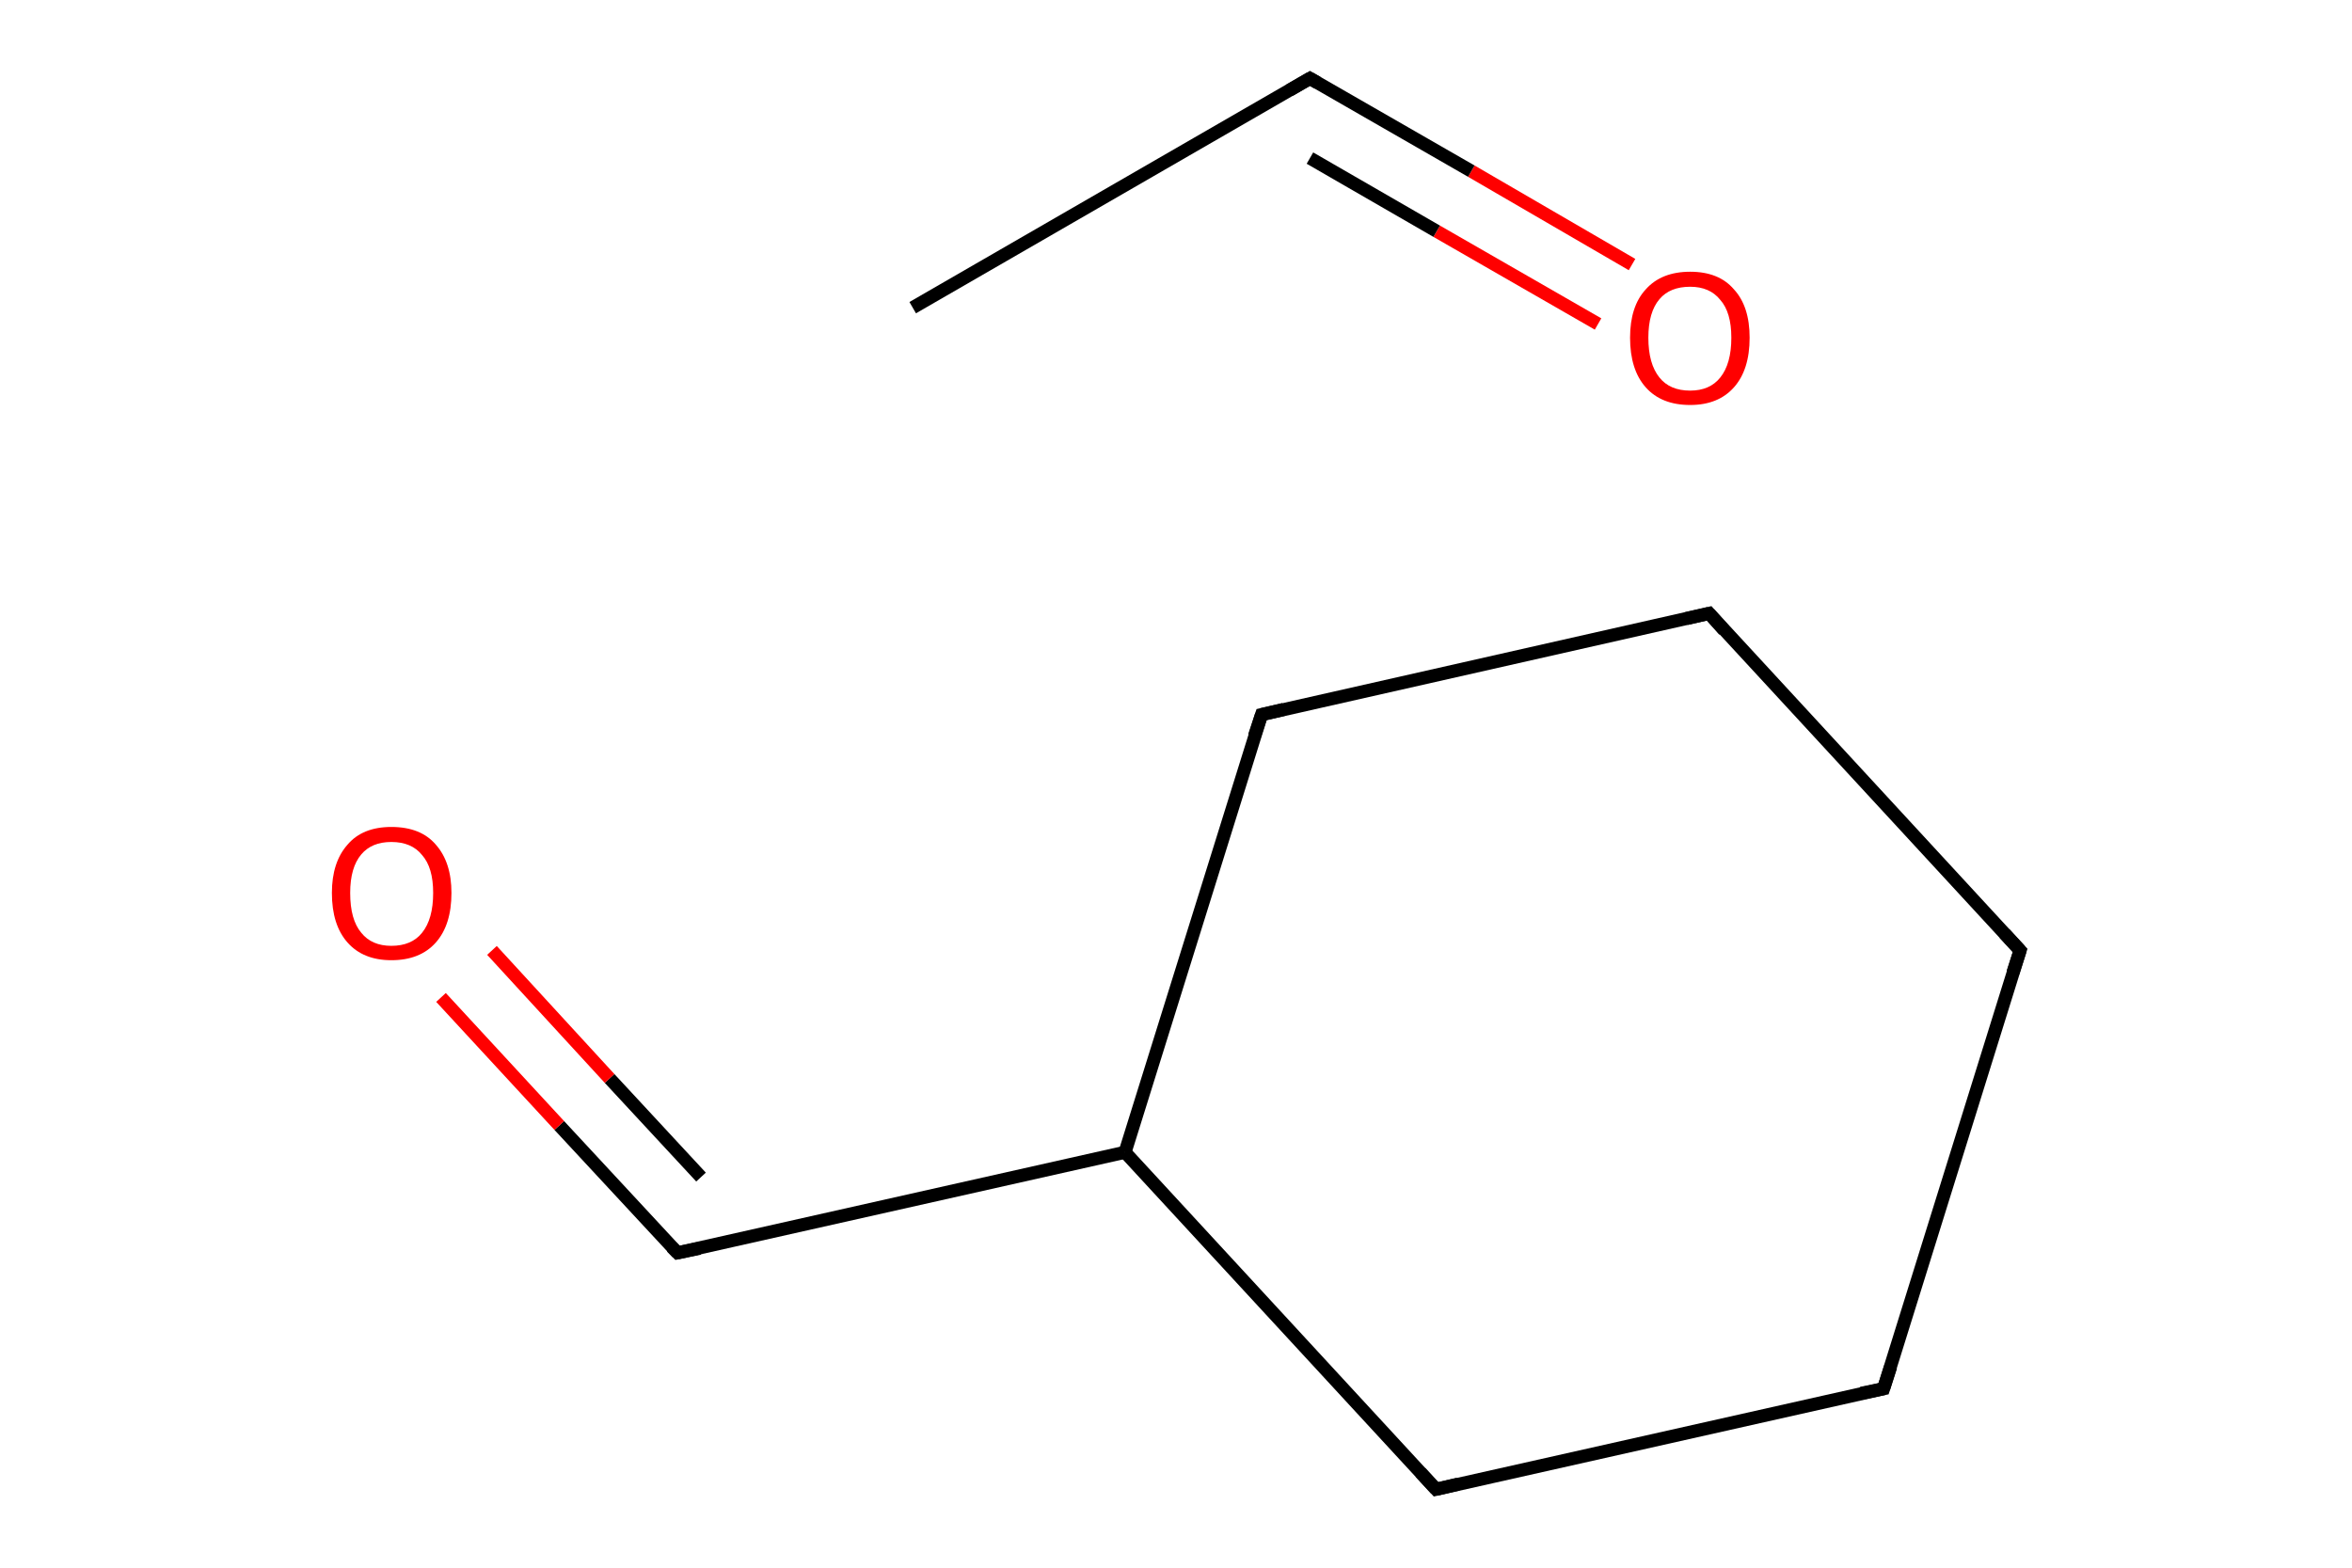 <?xml version='1.0' encoding='iso-8859-1'?>
<svg version='1.1' baseProfile='full'
              xmlns='http://www.w3.org/2000/svg'
                      xmlns:rdkit='http://www.rdkit.org/xml'
                      xmlns:xlink='http://www.w3.org/1999/xlink'
                  xml:space='preserve'
width='360px' height='240px' viewBox='0 0 360 240'>
<!-- END OF HEADER -->
<path class='bond-0 atom-0 atom-1' d='M 288.3,212.6 L 219.8,228.0' style='fill:none;fill-rule:evenodd;stroke:#000000;stroke-width:2.0px;stroke-linecap:butt;stroke-linejoin:miter;stroke-opacity:1' />
<path class='bond-1 atom-1 atom-2' d='M 219.8,228.0 L 172.2,176.4' style='fill:none;fill-rule:evenodd;stroke:#000000;stroke-width:2.0px;stroke-linecap:butt;stroke-linejoin:miter;stroke-opacity:1' />
<path class='bond-2 atom-2 atom-3' d='M 172.2,176.4 L 193.1,109.4' style='fill:none;fill-rule:evenodd;stroke:#000000;stroke-width:2.0px;stroke-linecap:butt;stroke-linejoin:miter;stroke-opacity:1' />
<path class='bond-3 atom-3 atom-4' d='M 193.1,109.4 L 261.6,93.9' style='fill:none;fill-rule:evenodd;stroke:#000000;stroke-width:2.0px;stroke-linecap:butt;stroke-linejoin:miter;stroke-opacity:1' />
<path class='bond-4 atom-4 atom-5' d='M 261.6,93.9 L 309.2,145.5' style='fill:none;fill-rule:evenodd;stroke:#000000;stroke-width:2.0px;stroke-linecap:butt;stroke-linejoin:miter;stroke-opacity:1' />
<path class='bond-5 atom-2 atom-6' d='M 172.2,176.4 L 103.7,191.8' style='fill:none;fill-rule:evenodd;stroke:#000000;stroke-width:2.0px;stroke-linecap:butt;stroke-linejoin:miter;stroke-opacity:1' />
<path class='bond-6 atom-7 atom-8' d='M 200.5,12.0 L 139.7,47.1' style='fill:none;fill-rule:evenodd;stroke:#000000;stroke-width:2.0px;stroke-linecap:butt;stroke-linejoin:miter;stroke-opacity:1' />
<path class='bond-7 atom-5 atom-0' d='M 309.2,145.5 L 288.3,212.6' style='fill:none;fill-rule:evenodd;stroke:#000000;stroke-width:2.0px;stroke-linecap:butt;stroke-linejoin:miter;stroke-opacity:1' />
<path class='bond-8 atom-9 atom-7' d='M 249.8,40.5 L 225.2,26.2' style='fill:none;fill-rule:evenodd;stroke:#FF0000;stroke-width:2.0px;stroke-linecap:butt;stroke-linejoin:miter;stroke-opacity:1' />
<path class='bond-8 atom-9 atom-7' d='M 225.2,26.2 L 200.5,12.0' style='fill:none;fill-rule:evenodd;stroke:#000000;stroke-width:2.0px;stroke-linecap:butt;stroke-linejoin:miter;stroke-opacity:1' />
<path class='bond-8 atom-9 atom-7' d='M 244.6,49.6 L 219.9,35.4' style='fill:none;fill-rule:evenodd;stroke:#FF0000;stroke-width:2.0px;stroke-linecap:butt;stroke-linejoin:miter;stroke-opacity:1' />
<path class='bond-8 atom-9 atom-7' d='M 219.9,35.4 L 200.5,24.2' style='fill:none;fill-rule:evenodd;stroke:#000000;stroke-width:2.0px;stroke-linecap:butt;stroke-linejoin:miter;stroke-opacity:1' />
<path class='bond-9 atom-6 atom-10' d='M 103.7,191.8 L 85.6,172.3' style='fill:none;fill-rule:evenodd;stroke:#000000;stroke-width:2.0px;stroke-linecap:butt;stroke-linejoin:miter;stroke-opacity:1' />
<path class='bond-9 atom-6 atom-10' d='M 85.6,172.3 L 67.5,152.7' style='fill:none;fill-rule:evenodd;stroke:#FF0000;stroke-width:2.0px;stroke-linecap:butt;stroke-linejoin:miter;stroke-opacity:1' />
<path class='bond-9 atom-6 atom-10' d='M 107.3,180.2 L 93.3,165.1' style='fill:none;fill-rule:evenodd;stroke:#000000;stroke-width:2.0px;stroke-linecap:butt;stroke-linejoin:miter;stroke-opacity:1' />
<path class='bond-9 atom-6 atom-10' d='M 93.3,165.1 L 75.3,145.5' style='fill:none;fill-rule:evenodd;stroke:#FF0000;stroke-width:2.0px;stroke-linecap:butt;stroke-linejoin:miter;stroke-opacity:1' />
<path d='M 284.9,213.3 L 288.3,212.6 L 289.4,209.2' style='fill:none;stroke:#000000;stroke-width:2.0px;stroke-linecap:butt;stroke-linejoin:miter;stroke-miterlimit:10;stroke-opacity:1;' />
<path d='M 223.2,227.2 L 219.8,228.0 L 217.4,225.4' style='fill:none;stroke:#000000;stroke-width:2.0px;stroke-linecap:butt;stroke-linejoin:miter;stroke-miterlimit:10;stroke-opacity:1;' />
<path d='M 192.0,112.7 L 193.1,109.4 L 196.5,108.6' style='fill:none;stroke:#000000;stroke-width:2.0px;stroke-linecap:butt;stroke-linejoin:miter;stroke-miterlimit:10;stroke-opacity:1;' />
<path d='M 258.1,94.7 L 261.6,93.9 L 263.9,96.5' style='fill:none;stroke:#000000;stroke-width:2.0px;stroke-linecap:butt;stroke-linejoin:miter;stroke-miterlimit:10;stroke-opacity:1;' />
<path d='M 306.8,142.9 L 309.2,145.5 L 308.1,148.9' style='fill:none;stroke:#000000;stroke-width:2.0px;stroke-linecap:butt;stroke-linejoin:miter;stroke-miterlimit:10;stroke-opacity:1;' />
<path d='M 107.1,191.1 L 103.7,191.8 L 102.8,190.9' style='fill:none;stroke:#000000;stroke-width:2.0px;stroke-linecap:butt;stroke-linejoin:miter;stroke-miterlimit:10;stroke-opacity:1;' />
<path d='M 197.4,13.8 L 200.5,12.0 L 201.7,12.7' style='fill:none;stroke:#000000;stroke-width:2.0px;stroke-linecap:butt;stroke-linejoin:miter;stroke-miterlimit:10;stroke-opacity:1;' />
<path class='atom-9' d='M 249.5 51.7
Q 249.5 46.9, 251.9 44.3
Q 254.3 41.6, 258.7 41.6
Q 263.1 41.6, 265.4 44.3
Q 267.8 46.9, 267.8 51.7
Q 267.8 56.6, 265.4 59.3
Q 263.0 62.0, 258.7 62.0
Q 254.3 62.0, 251.9 59.3
Q 249.5 56.6, 249.5 51.7
M 258.7 59.8
Q 261.7 59.8, 263.3 57.8
Q 265.0 55.7, 265.0 51.7
Q 265.0 47.8, 263.3 45.9
Q 261.7 43.9, 258.7 43.9
Q 255.6 43.9, 254.0 45.8
Q 252.3 47.8, 252.3 51.7
Q 252.3 55.7, 254.0 57.8
Q 255.6 59.8, 258.7 59.8
' fill='#FF0000'/>
<path class='atom-10' d='M 50.8 136.7
Q 50.8 132.0, 53.2 129.3
Q 55.5 126.6, 59.9 126.6
Q 64.4 126.6, 66.7 129.3
Q 69.1 132.0, 69.1 136.7
Q 69.1 141.6, 66.7 144.3
Q 64.3 147.0, 59.9 147.0
Q 55.6 147.0, 53.2 144.3
Q 50.8 141.6, 50.8 136.7
M 59.9 144.8
Q 63.0 144.8, 64.6 142.8
Q 66.3 140.7, 66.3 136.7
Q 66.3 132.8, 64.6 130.9
Q 63.0 128.9, 59.9 128.9
Q 56.9 128.9, 55.3 130.8
Q 53.6 132.8, 53.6 136.7
Q 53.6 140.8, 55.3 142.8
Q 56.9 144.8, 59.9 144.8
' fill='#FF0000'/>
</svg>
